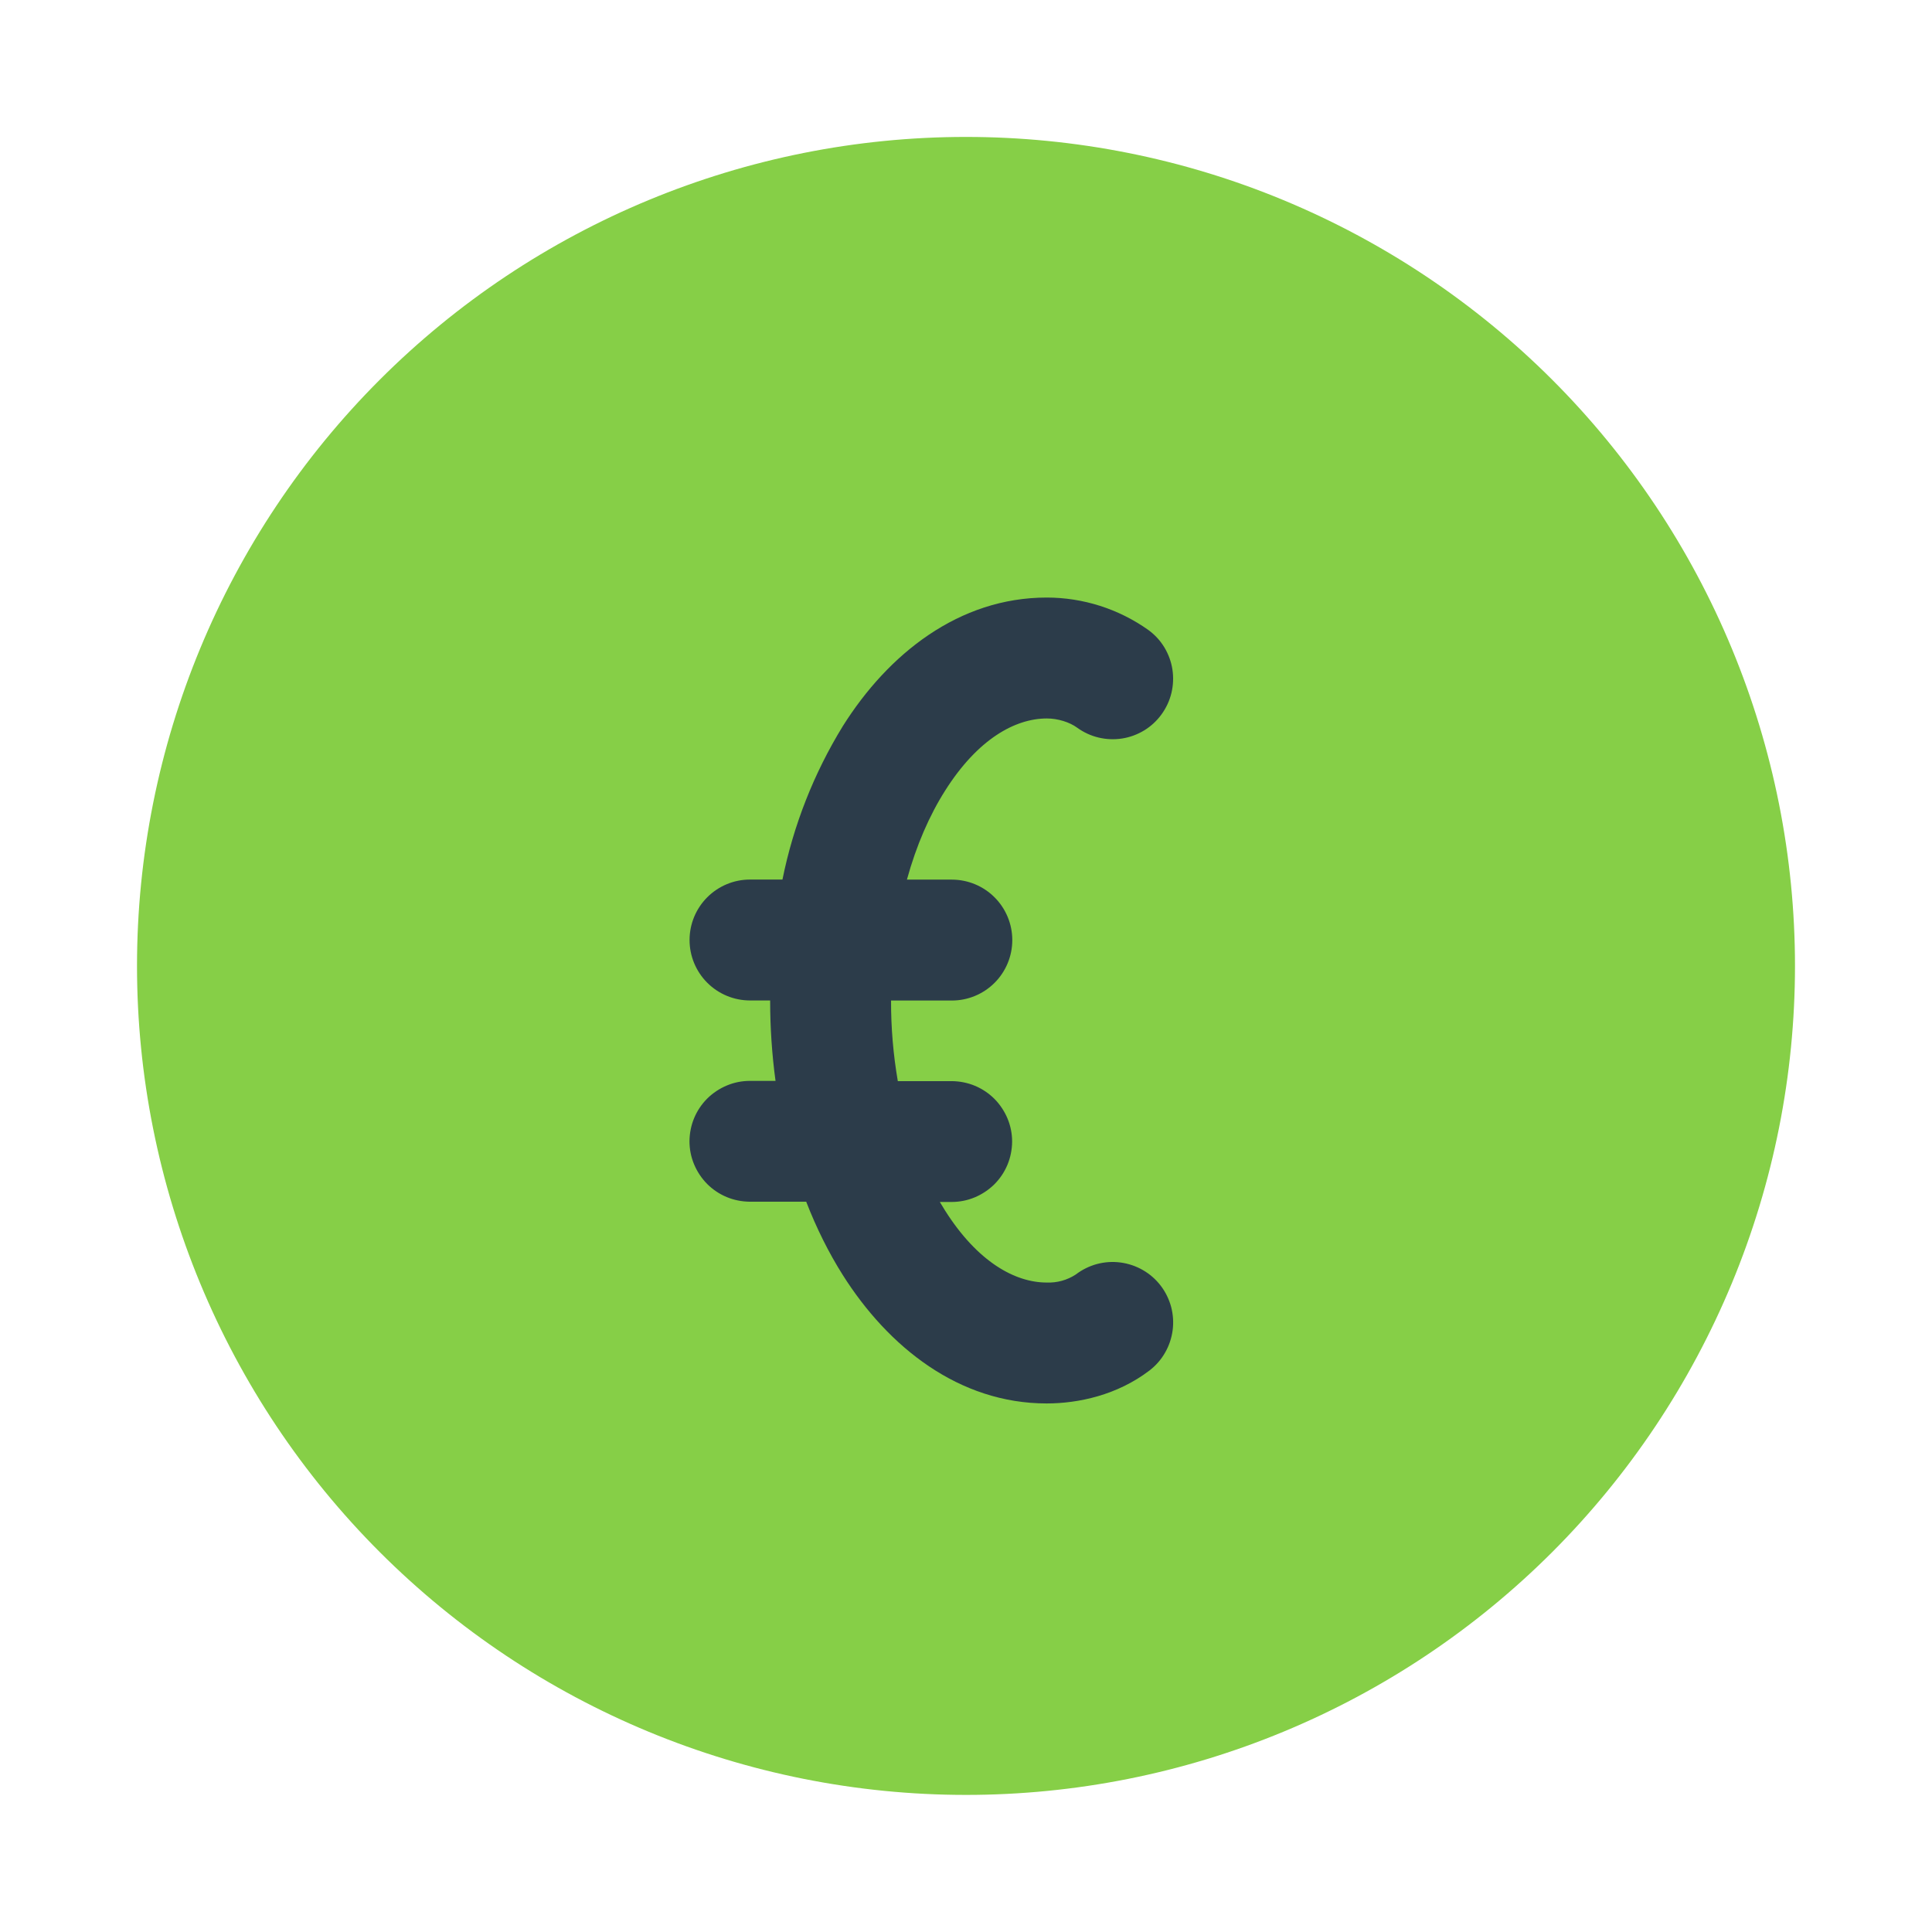 <svg width="24" height="24" xmlns="http://www.w3.org/2000/svg" fill="none">

 <g>
  <title>Layer 1</title>
  <g id="svg_3">
   <path id="svg_1" fill="#86CF47" d="m12,1.701c1.352,0 2.692,0.266 3.941,0.784c1.249,0.518 2.385,1.276 3.341,2.232c0.956,0.956 1.715,2.092 2.232,3.341c0.518,1.25 0.784,2.589 0.784,3.941c0,1.352 -0.266,2.692 -0.784,3.941c-0.518,1.249 -1.276,2.385 -2.232,3.341c-0.956,0.956 -2.092,1.715 -3.341,2.232c-1.25,0.518 -2.589,0.784 -3.941,0.784c-2.731,0 -5.351,-1.085 -7.282,-3.016c-1.931,-1.931 -3.016,-4.551 -3.016,-7.282c0,-2.731 1.085,-5.351 3.016,-7.282c1.931,-1.931 4.551,-3.016 7.282,-3.016z"/>
   <path id="svg_2" fill="#2C3C4A" d="m11.071,12.429l0.753,0c0.199,0 0.39,-0.079 0.531,-0.22c0.141,-0.141 0.22,-0.332 0.22,-0.531c0,-0.199 -0.079,-0.39 -0.22,-0.531c-0.141,-0.141 -0.332,-0.22 -0.531,-0.22l-0.558,0c0.117,-0.425 0.28,-0.799 0.475,-1.106c0.406,-0.642 0.871,-0.896 1.264,-0.896c0.136,0 0.282,0.046 0.375,0.114c0.08,0.058 0.17,0.1 0.266,0.123c0.096,0.023 0.195,0.027 0.293,0.012c0.097,-0.015 0.191,-0.05 0.275,-0.101c0.084,-0.051 0.157,-0.119 0.215,-0.199c0.058,-0.08 0.1,-0.17 0.123,-0.266c0.023,-0.096 0.027,-0.195 0.012,-0.293c-0.015,-0.097 -0.05,-0.191 -0.101,-0.275c-0.051,-0.084 -0.119,-0.157 -0.199,-0.215c-0.368,-0.261 -0.809,-0.402 -1.261,-0.402c-1.091,0 -1.968,0.699 -2.533,1.597c-0.36,0.586 -0.614,1.232 -0.75,1.906l-0.403,0c-0.199,0 -0.39,0.079 -0.531,0.22c-0.141,0.141 -0.22,0.332 -0.22,0.531c0,0.199 0.079,0.39 0.22,0.531c0.141,0.141 0.332,0.22 0.531,0.22l0.25,0c0,0.34 0.023,0.675 0.067,0.999l-0.317,0c-0.099,-0 -0.196,0.019 -0.287,0.057c-0.091,0.038 -0.174,0.093 -0.244,0.162c-0.07,0.07 -0.125,0.152 -0.163,0.243c-0.038,0.091 -0.057,0.189 -0.058,0.287c-0,0.099 0.019,0.196 0.057,0.287c0.038,0.091 0.093,0.174 0.162,0.244c0.07,0.07 0.152,0.125 0.243,0.163c0.091,0.038 0.189,0.057 0.287,0.058l0.701,0c0.127,0.327 0.279,0.633 0.454,0.91c0.567,0.897 1.444,1.596 2.533,1.596c0.395,0 0.878,-0.104 1.278,-0.41c0.078,-0.06 0.144,-0.135 0.193,-0.221c0.049,-0.085 0.081,-0.18 0.094,-0.278c0.013,-0.098 0.006,-0.197 -0.019,-0.292c-0.026,-0.095 -0.07,-0.185 -0.13,-0.263c-0.06,-0.078 -0.135,-0.144 -0.221,-0.193c-0.085,-0.049 -0.18,-0.081 -0.278,-0.094c-0.098,-0.013 -0.197,-0.006 -0.292,0.019c-0.095,0.026 -0.185,0.07 -0.263,0.13c-0.107,0.07 -0.233,0.105 -0.361,0.1c-0.392,0 -0.858,-0.254 -1.264,-0.896c-0.022,-0.035 -0.043,-0.07 -0.064,-0.105l0.146,0c0.099,0 0.196,-0.019 0.287,-0.057c0.091,-0.038 0.174,-0.093 0.244,-0.162c0.07,-0.07 0.125,-0.152 0.163,-0.243c0.038,-0.091 0.057,-0.189 0.058,-0.287c0,-0.099 -0.019,-0.196 -0.057,-0.287c-0.038,-0.091 -0.093,-0.174 -0.162,-0.244c-0.07,-0.07 -0.152,-0.125 -0.243,-0.163c-0.091,-0.038 -0.189,-0.057 -0.287,-0.058l-0.671,0c-0.057,-0.331 -0.085,-0.666 -0.084,-1.001z"/>
  </g>
 </g>
</svg>